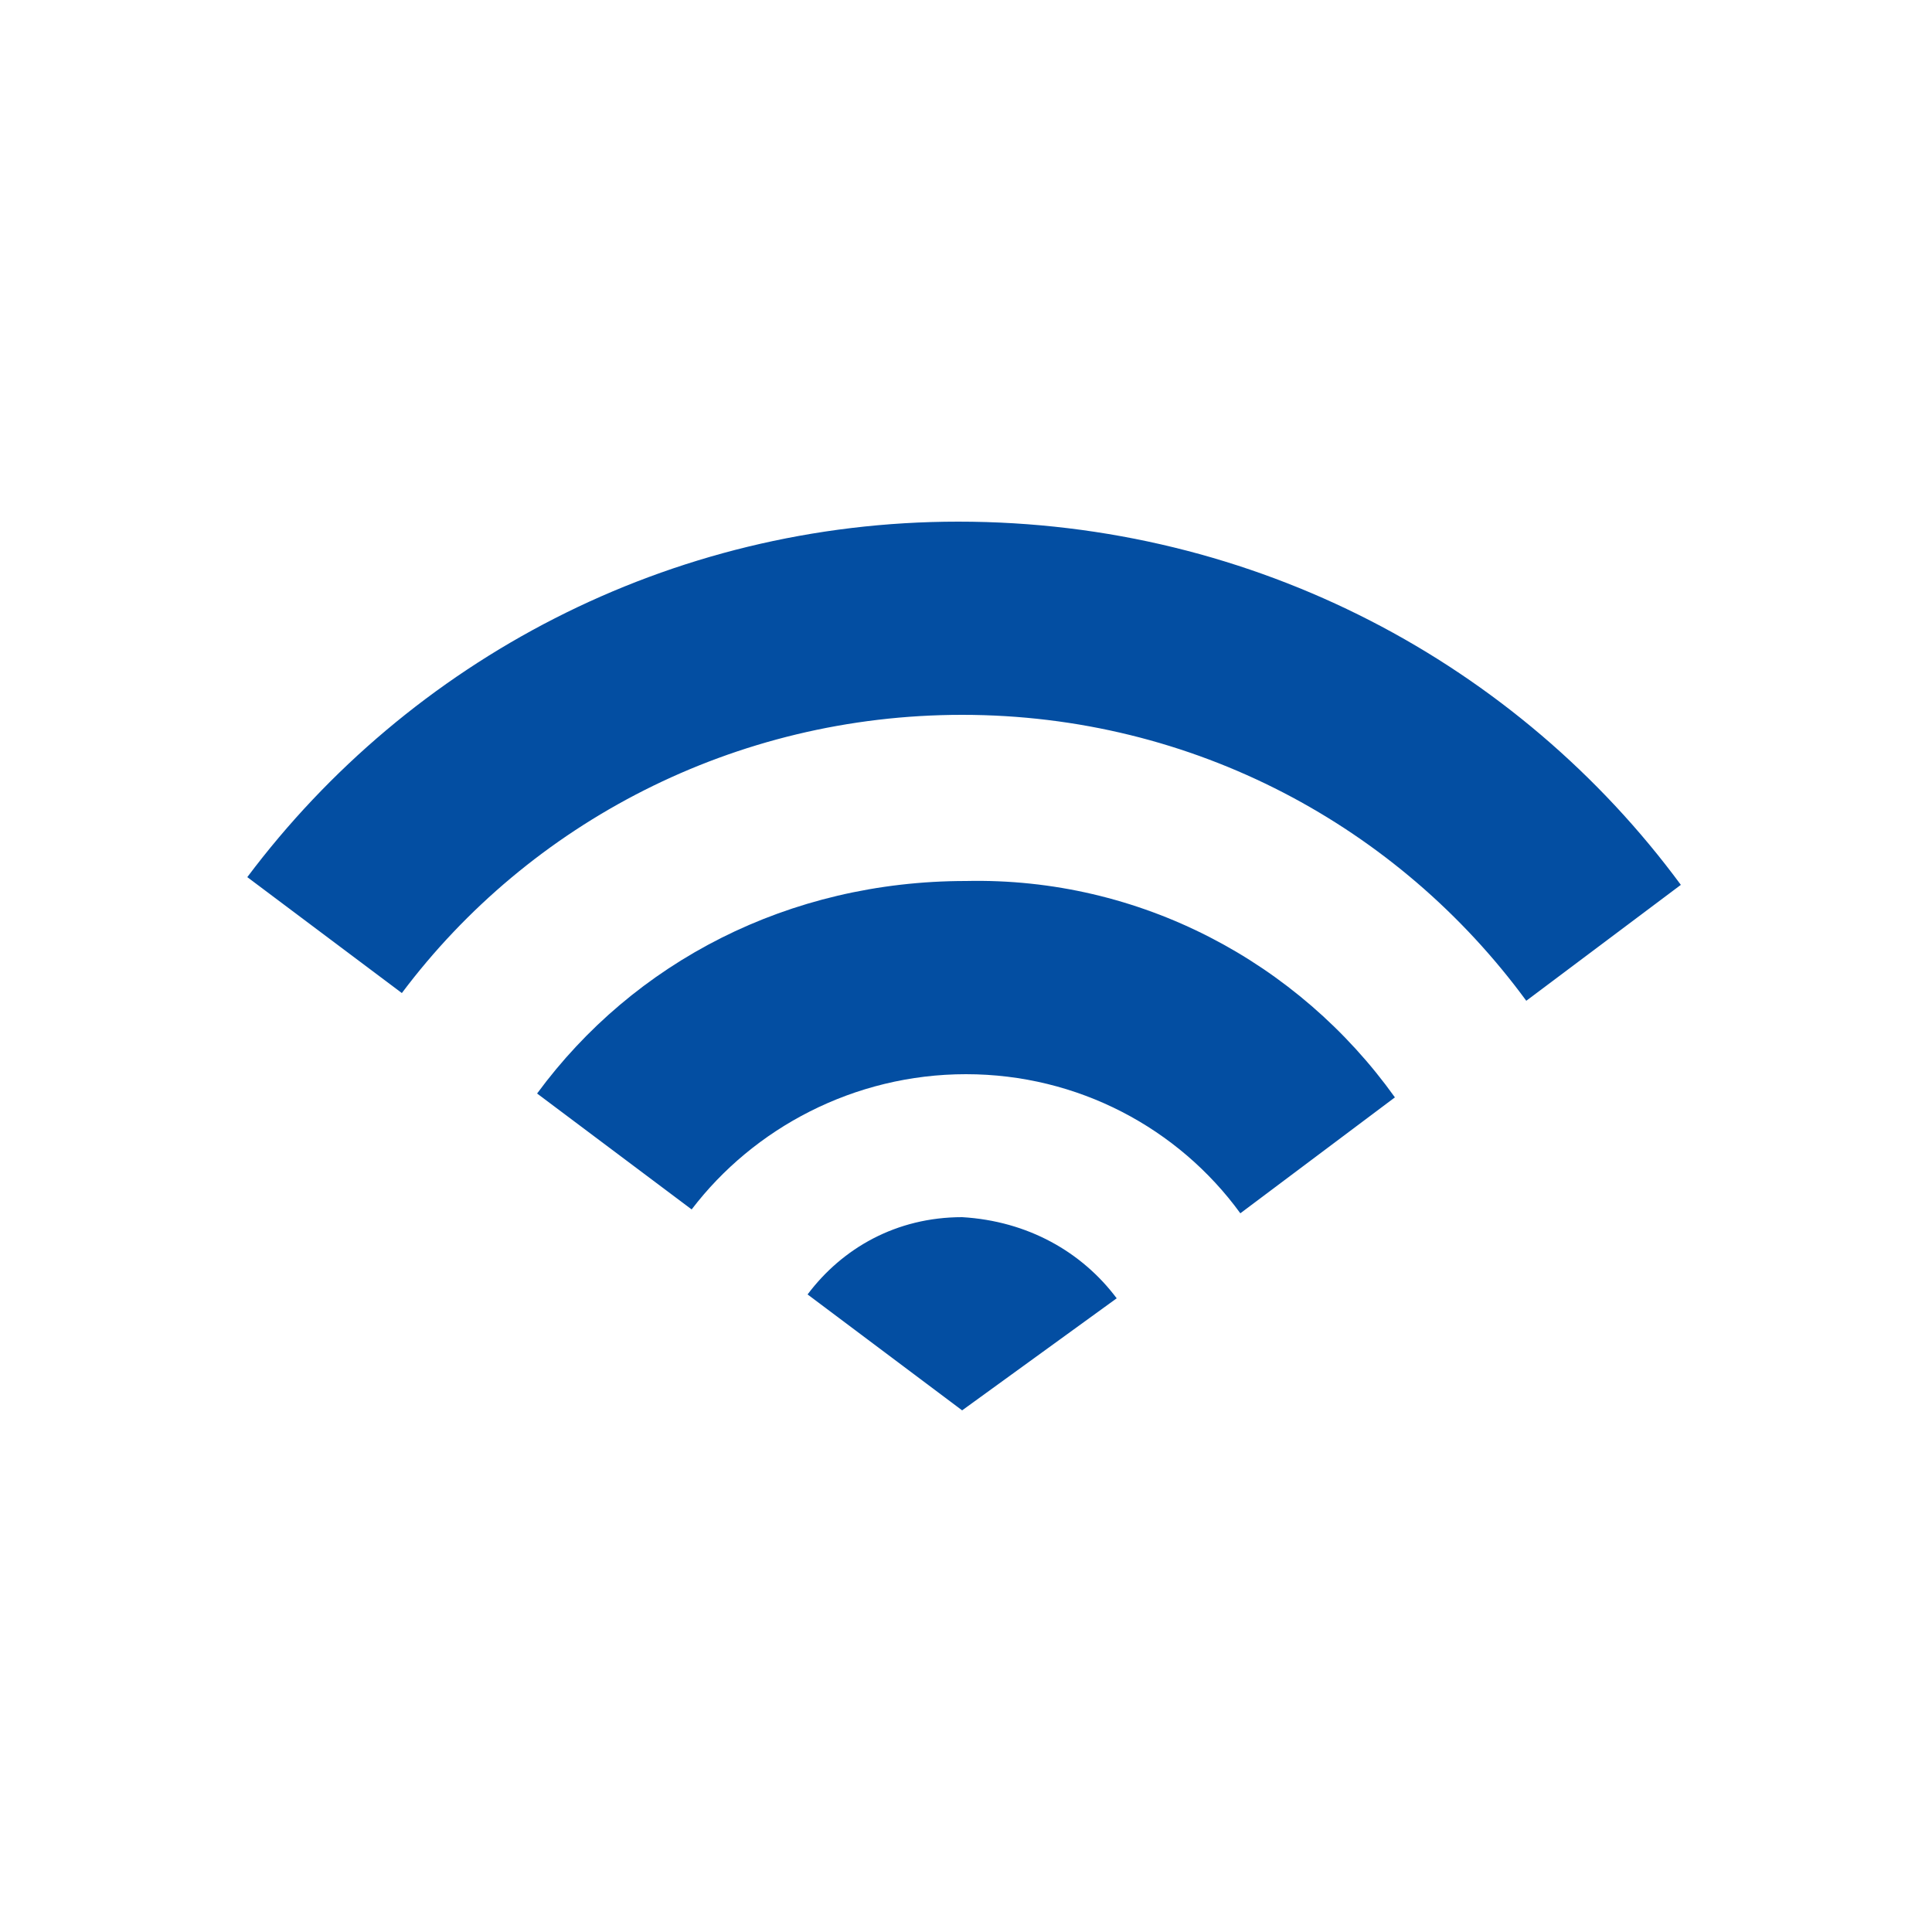 <?xml version="1.0" encoding="UTF-8"?>
<!-- Generator: Adobe Illustrator 25.4.6, SVG Export Plug-In . SVG Version: 6.00 Build 0)  -->
<svg xmlns="http://www.w3.org/2000/svg" xmlns:xlink="http://www.w3.org/1999/xlink" version="1.1" id="All_billers_icons" x="0px" y="0px" viewBox="0 0 50 50" style="enable-background:new 0 0 50 50;" xml:space="preserve">
<style type="text/css">
	.st0{fill:#034EA2;}
</style>
<g>
	<path class="st0" d="M36.1,28.4l-4,3c-1.6-2.2-4.2-3.6-7.1-3.6c-2.9,0-5.5,1.4-7.1,3.5l-4-3c2.5-3.4,6.5-5.5,11.1-5.5   C29.5,22.7,33.6,24.9,36.1,28.4z"></path>
	<path class="st0" d="M43.5,22.9l-4,3c-3.3-4.5-8.6-7.4-14.6-7.4c-5.9,0-11.2,2.8-14.5,7.2l-4-3c4.2-5.6,10.9-9.2,18.4-9.2   C32.5,13.5,39.3,17.2,43.5,22.9z"></path>
	<path class="st0" d="M28.9,33.6l-4,2.9l-4-3c0.9-1.2,2.3-2,4-2C26.6,31.6,28,32.4,28.9,33.6z"></path>
</g>
</svg>
